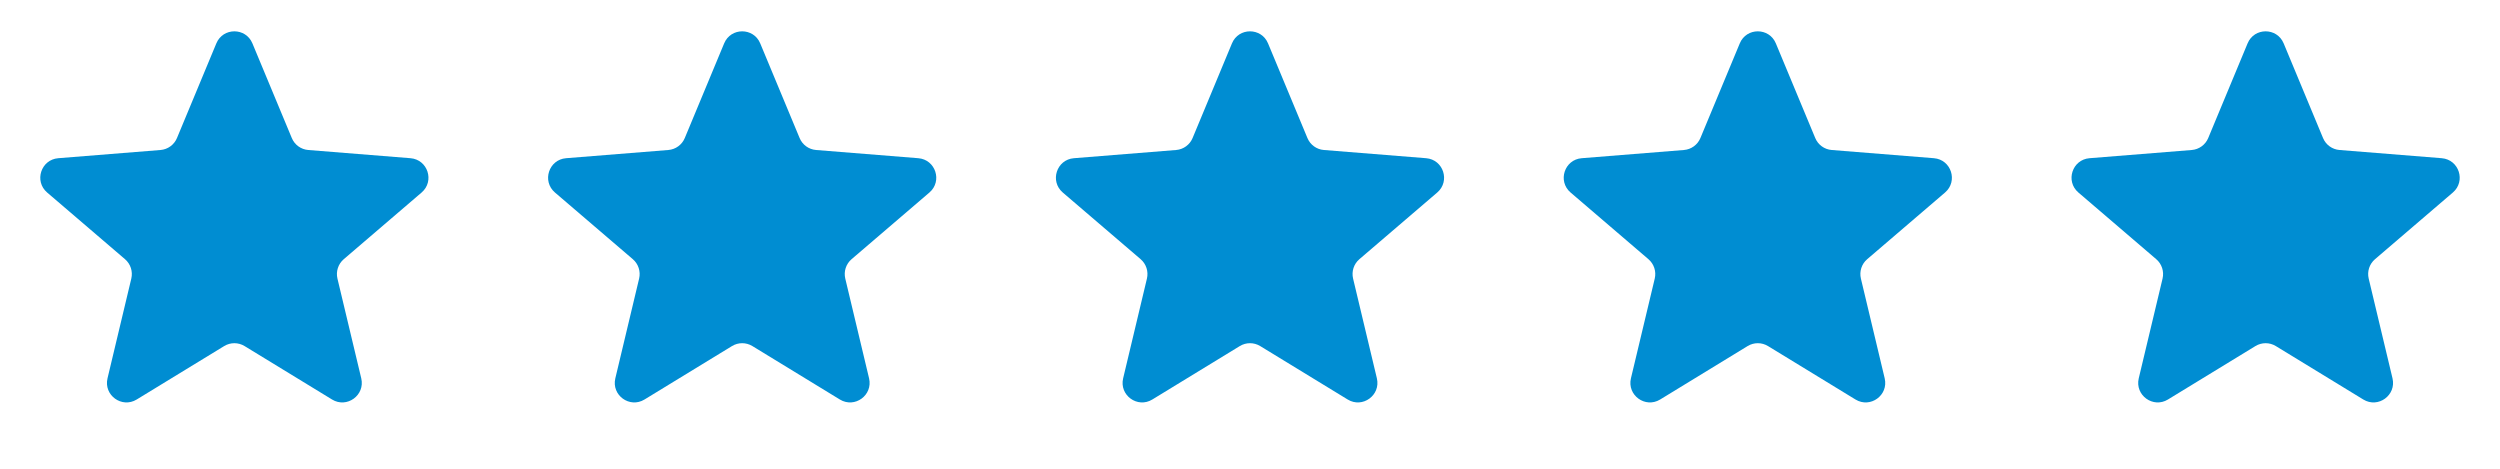 <?xml version="1.0" encoding="UTF-8"?> <svg xmlns="http://www.w3.org/2000/svg" width="128" height="24" viewBox="0 0 128 24" fill="none"><path d="M11.077 2.22C11.418 1.399 12.582 1.399 12.923 2.22L14.94 7.067C15.084 7.414 15.409 7.65 15.783 7.68L21.016 8.1C21.903 8.171 22.262 9.277 21.587 9.856L17.6 13.271C17.315 13.515 17.191 13.898 17.277 14.263L18.496 19.369C18.702 20.235 17.761 20.919 17.002 20.455L12.521 17.718C12.201 17.523 11.799 17.523 11.479 17.718L6.998 20.455C6.239 20.919 5.298 20.235 5.505 19.369L6.723 14.263C6.81 13.898 6.685 13.515 6.401 13.271L2.413 9.856C1.738 9.277 2.097 8.171 2.984 8.1L8.217 7.68C8.591 7.65 8.917 7.414 9.061 7.067L11.077 2.22Z" fill="#008DD2"></path><path d="M37.077 2.22C37.418 1.399 38.582 1.399 38.923 2.22L40.94 7.067C41.084 7.414 41.409 7.65 41.783 7.68L47.016 8.1C47.903 8.171 48.262 9.277 47.587 9.856L43.6 13.271C43.315 13.515 43.191 13.898 43.278 14.263L44.496 19.369C44.702 20.235 43.761 20.919 43.002 20.455L38.521 17.718C38.201 17.523 37.799 17.523 37.479 17.718L32.998 20.455C32.239 20.919 31.298 20.235 31.505 19.369L32.723 14.263C32.81 13.898 32.685 13.515 32.401 13.271L28.413 9.856C27.738 9.277 28.097 8.171 28.984 8.1L34.217 7.68C34.591 7.65 34.917 7.414 35.061 7.067L37.077 2.22Z" fill="#008DD2"></path><path d="M63.077 2.22C63.418 1.399 64.582 1.399 64.923 2.22L66.94 7.067C67.084 7.414 67.409 7.65 67.783 7.68L73.016 8.1C73.903 8.171 74.262 9.277 73.587 9.856L69.6 13.271C69.315 13.515 69.191 13.898 69.278 14.263L70.496 19.369C70.702 20.235 69.761 20.919 69.002 20.455L64.521 17.718C64.201 17.523 63.799 17.523 63.479 17.718L58.998 20.455C58.239 20.919 57.298 20.235 57.505 19.369L58.723 14.263C58.81 13.898 58.685 13.515 58.401 13.271L54.413 9.856C53.738 9.277 54.097 8.171 54.984 8.1L60.217 7.68C60.591 7.65 60.917 7.414 61.061 7.067L63.077 2.22Z" fill="#008DD2"></path><path d="M89.077 2.22C89.418 1.399 90.582 1.399 90.923 2.22L92.94 7.067C93.084 7.414 93.409 7.65 93.783 7.68L99.016 8.1C99.903 8.171 100.262 9.277 99.587 9.856L95.6 13.271C95.315 13.515 95.191 13.898 95.278 14.263L96.496 19.369C96.702 20.235 95.761 20.919 95.002 20.455L90.521 17.718C90.201 17.523 89.799 17.523 89.479 17.718L84.999 20.455C84.239 20.919 83.298 20.235 83.504 19.369L84.723 14.263C84.81 13.898 84.685 13.515 84.4 13.271L80.413 9.856C79.738 9.277 80.097 8.171 80.984 8.1L86.217 7.68C86.591 7.65 86.917 7.414 87.061 7.067L89.077 2.22Z" fill="#008DD2"></path><path d="M115.077 2.22C115.418 1.399 116.582 1.399 116.923 2.22L118.939 7.067C119.083 7.414 119.409 7.65 119.783 7.68L125.016 8.1C125.903 8.171 126.262 9.277 125.587 9.856L121.6 13.271C121.315 13.515 121.19 13.898 121.277 14.263L122.496 19.369C122.702 20.235 121.761 20.919 121.002 20.455L116.521 17.718C116.201 17.523 115.799 17.523 115.479 17.718L110.998 20.455C110.239 20.919 109.298 20.235 109.504 19.369L110.723 14.263C110.81 13.898 110.685 13.515 110.4 13.271L106.413 9.856C105.738 9.277 106.097 8.171 106.984 8.1L112.217 7.68C112.591 7.65 112.917 7.414 113.061 7.067L115.077 2.22Z" fill="#008DD2"></path></svg> 